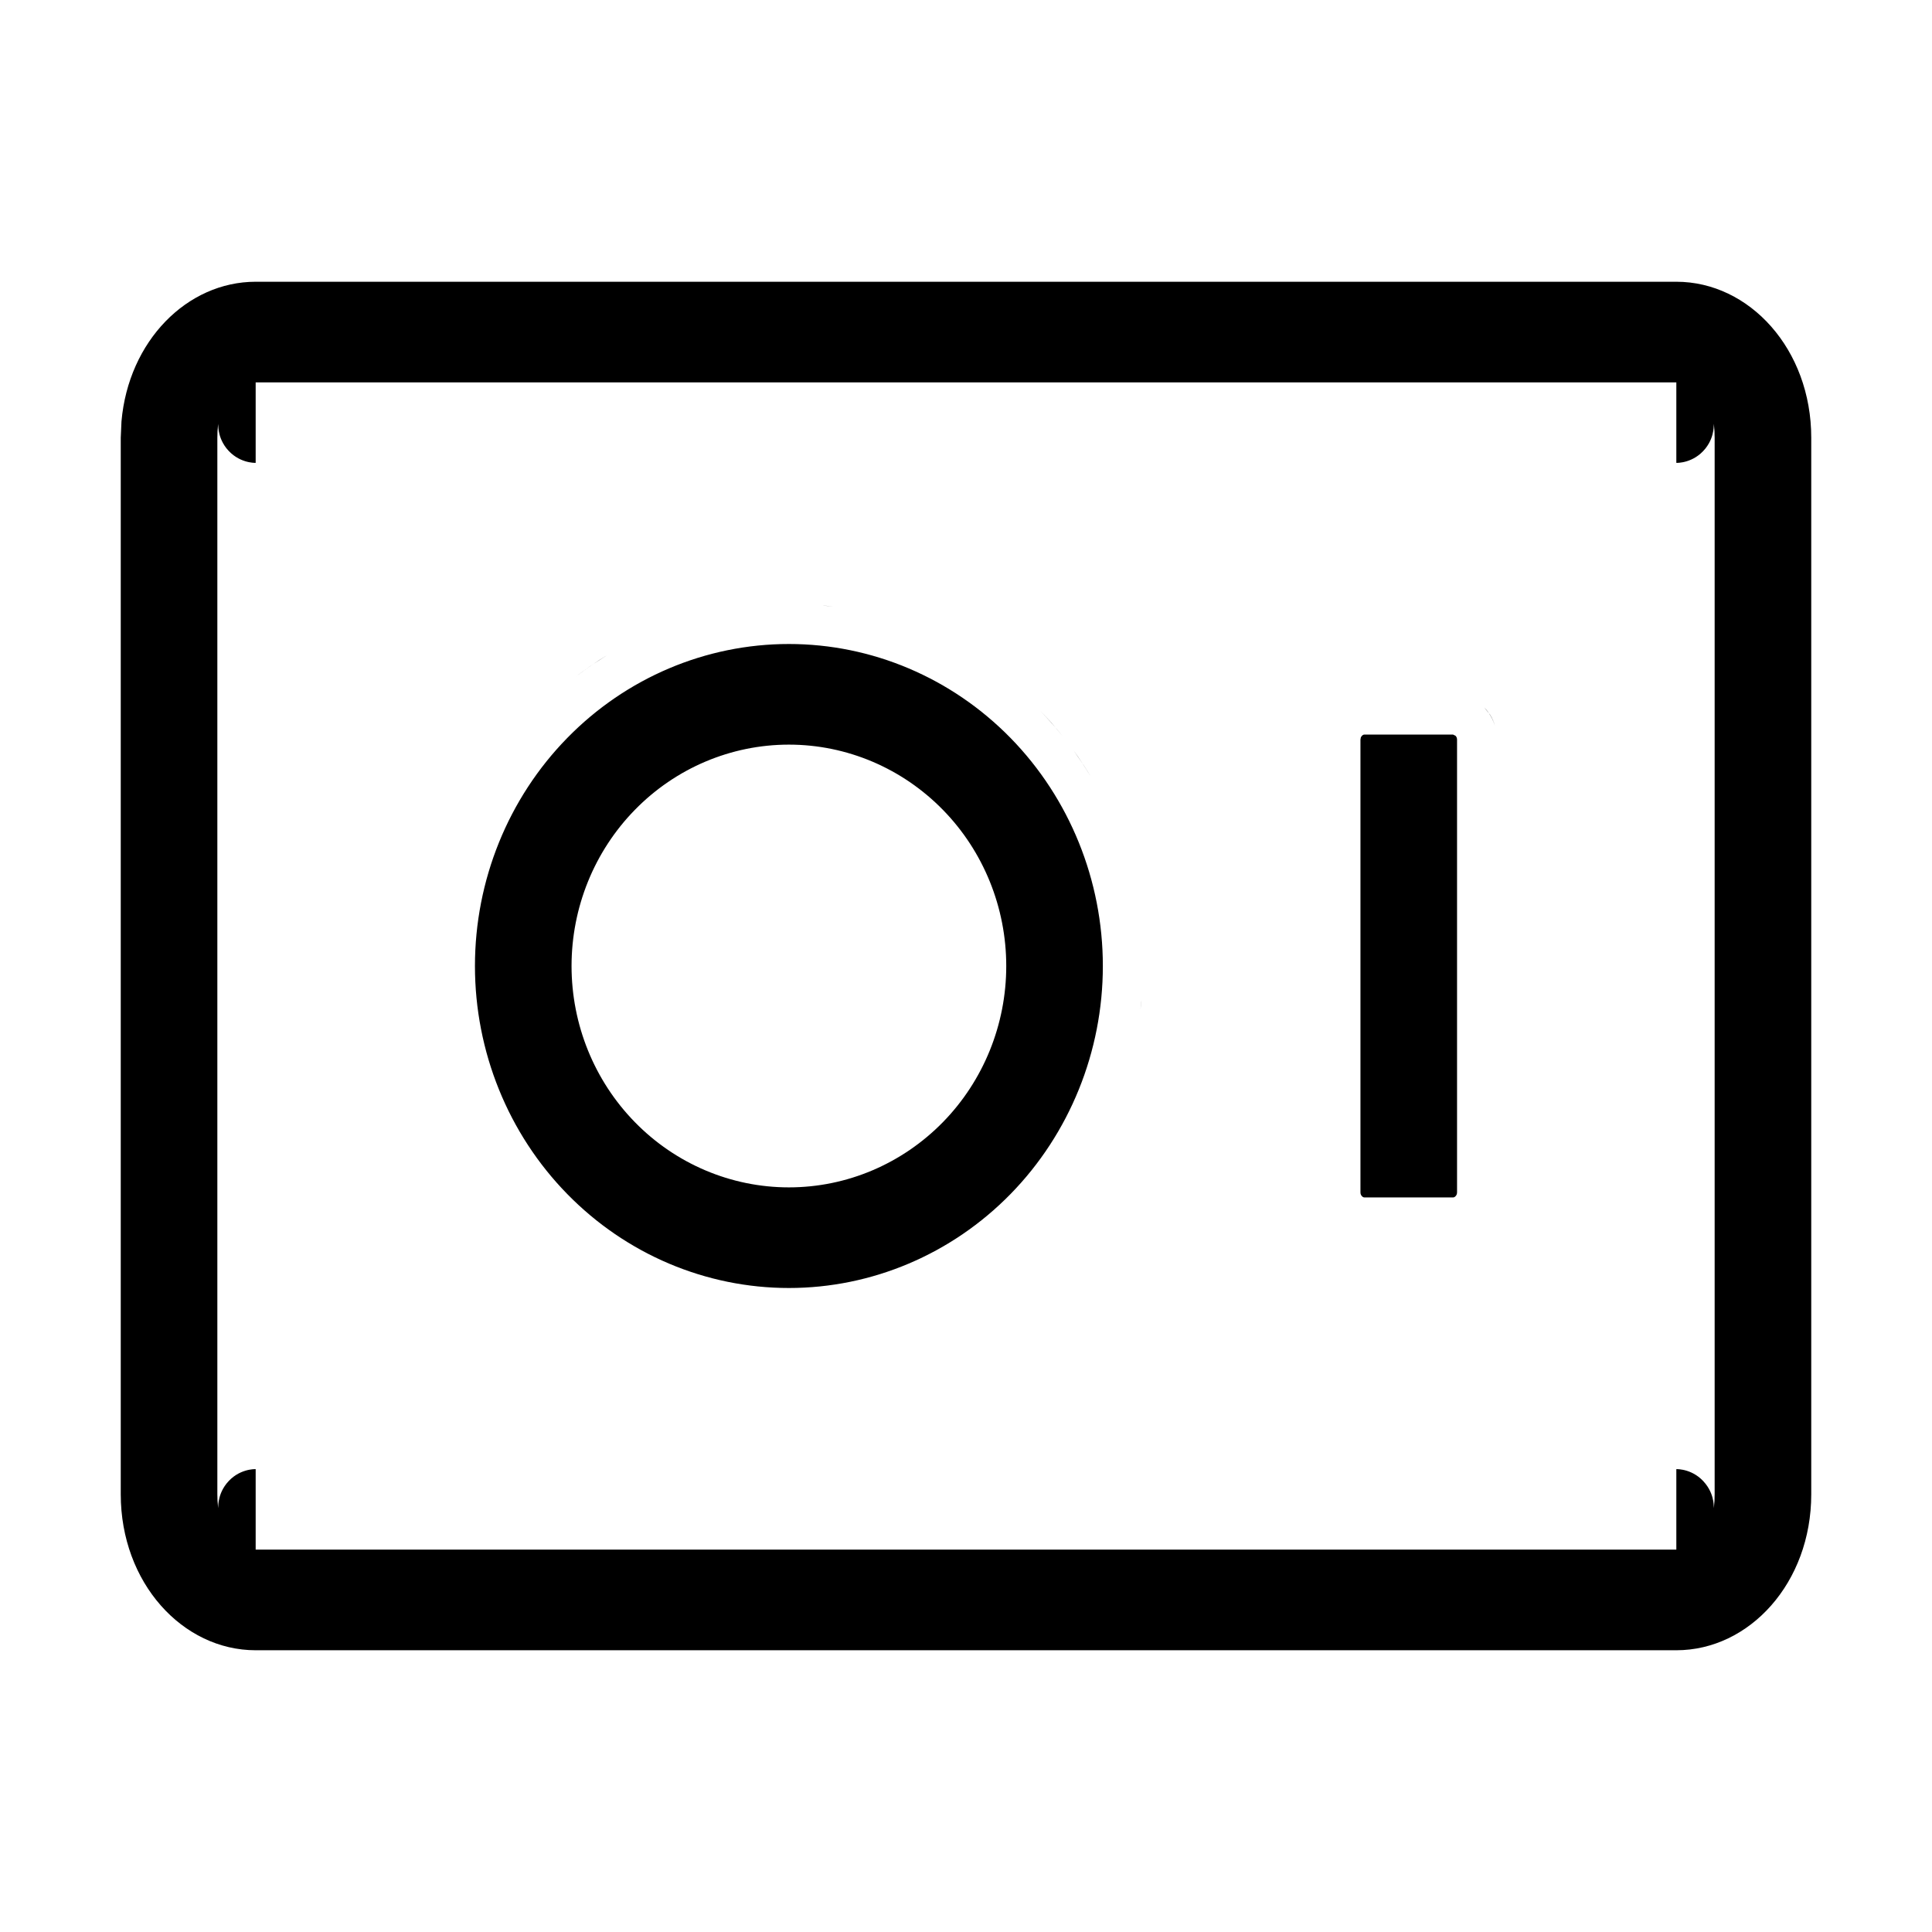 <svg width="24" height="24" viewBox="0 0 24 24" fill="none" xmlns="http://www.w3.org/2000/svg">
<path d="M20.824 3.5C21.733 3.5 22.5 4.339 22.5 5.438V18.562C22.5 19.661 21.733 20.5 20.824 20.5H3.176C2.267 20.5 1.5 19.661 1.5 18.562V5.438L1.509 5.235C1.596 4.237 2.323 3.5 3.176 3.5H20.824ZM3.176 4.75V5.75C3.162 5.75 2.96 5.754 2.813 5.569C2.747 5.485 2.725 5.4 2.717 5.352C2.71 5.306 2.711 5.272 2.711 5.265C2.71 5.27 2.709 5.279 2.707 5.298C2.703 5.333 2.7 5.38 2.7 5.438V18.562C2.7 18.62 2.703 18.667 2.707 18.702C2.709 18.721 2.71 18.732 2.711 18.736C2.711 18.73 2.709 18.695 2.717 18.648C2.725 18.599 2.747 18.513 2.815 18.428C2.963 18.244 3.165 18.25 3.176 18.25V19.25H20.824V18.25C20.838 18.25 21.04 18.246 21.186 18.431C21.253 18.515 21.275 18.6 21.283 18.648C21.291 18.694 21.289 18.728 21.289 18.735C21.29 18.73 21.291 18.721 21.293 18.702C21.297 18.667 21.3 18.62 21.3 18.562V5.438C21.3 5.38 21.297 5.333 21.293 5.298C21.291 5.279 21.29 5.268 21.289 5.264C21.289 5.27 21.291 5.305 21.283 5.352C21.275 5.401 21.253 5.487 21.185 5.572C21.037 5.756 20.835 5.75 20.824 5.75V4.75H3.176ZM9.8 8C10.831 8 11.821 8.419 12.554 9.168C13.286 9.917 13.7 10.936 13.7 12C13.7 13.064 13.286 14.083 12.554 14.832C11.821 15.581 10.831 16 9.8 16C8.769 16 7.778 15.581 7.046 14.832C6.313 14.083 5.9 13.064 5.9 12C5.9 10.936 6.313 9.917 7.046 9.168C7.778 8.419 8.769 8 9.8 8ZM18.05 9.125L18.081 9.14C18.092 9.151 18.1 9.167 18.1 9.188V14.812C18.1 14.833 18.092 14.849 18.081 14.86C18.071 14.871 18.059 14.875 18.05 14.875H16.95C16.941 14.875 16.929 14.871 16.919 14.86C16.908 14.849 16.9 14.833 16.9 14.812V9.188L16.905 9.16C16.909 9.152 16.914 9.145 16.919 9.14C16.929 9.129 16.941 9.125 16.95 9.125H18.05ZM9.8 9.25C9.08 9.25 8.392 9.543 7.887 10.06C7.382 10.576 7.1 11.274 7.1 12C7.1 12.726 7.382 13.424 7.887 13.94C8.392 14.457 9.08 14.75 9.8 14.75C10.52 14.75 11.207 14.457 11.713 13.94C12.218 13.424 12.5 12.726 12.5 12C12.5 11.274 12.218 10.576 11.713 10.06C11.207 9.543 10.52 9.25 9.8 9.25ZM9.583 14.239C9.513 14.232 9.443 14.22 9.374 14.206C9.443 14.22 9.513 14.232 9.583 14.239ZM10.211 14.209C10.168 14.217 10.125 14.223 10.081 14.229C10.125 14.223 10.168 14.217 10.211 14.209ZM9.343 14.199C9.287 14.187 9.233 14.173 9.179 14.156C9.233 14.173 9.287 14.187 9.343 14.199ZM10.406 14.16C10.364 14.172 10.322 14.184 10.279 14.193C10.322 14.184 10.364 14.172 10.406 14.16ZM9.121 14.138C9.077 14.123 9.034 14.108 8.991 14.091C9.034 14.108 9.077 14.123 9.121 14.138ZM10.597 14.095C10.558 14.11 10.518 14.124 10.479 14.138C10.518 14.124 10.558 14.11 10.597 14.095ZM10.774 14.015C10.742 14.031 10.71 14.047 10.677 14.062C10.71 14.047 10.742 14.031 10.774 14.015ZM8.906 14.054C8.875 14.039 8.843 14.025 8.812 14.009C8.843 14.025 8.875 14.039 8.906 14.054ZM10.952 13.913C10.924 13.931 10.895 13.949 10.866 13.966C10.895 13.949 10.924 13.931 10.952 13.913ZM8.731 13.965C8.696 13.944 8.661 13.923 8.626 13.9C8.661 13.923 8.696 13.944 8.731 13.965ZM8.556 13.854C8.522 13.831 8.49 13.806 8.458 13.78C8.49 13.806 8.522 13.831 8.556 13.854ZM8.102 13.429C8.147 13.485 8.194 13.539 8.244 13.591C8.292 13.64 8.343 13.686 8.395 13.73C8.343 13.686 8.292 13.64 8.244 13.591C8.194 13.539 8.147 13.485 8.102 13.429ZM11.492 13.435C11.449 13.489 11.404 13.541 11.355 13.591C11.404 13.541 11.449 13.489 11.492 13.435ZM11.612 13.273C11.59 13.306 11.566 13.339 11.541 13.371C11.566 13.339 11.59 13.306 11.612 13.273ZM7.947 13.211C7.922 13.17 7.897 13.129 7.874 13.086C7.897 13.129 7.922 13.17 7.947 13.211ZM11.72 13.097C11.703 13.127 11.684 13.157 11.666 13.187C11.684 13.157 11.703 13.127 11.72 13.097ZM7.842 13.023C7.819 12.976 7.797 12.93 7.777 12.882C7.797 12.93 7.819 12.976 7.842 13.023ZM11.807 12.916C11.794 12.945 11.781 12.974 11.767 13.003C11.781 12.974 11.794 12.945 11.807 12.916ZM7.758 12.835C7.738 12.785 7.721 12.735 7.705 12.684C7.721 12.735 7.738 12.785 7.758 12.835ZM11.884 12.713C11.872 12.749 11.86 12.785 11.847 12.82C11.86 12.785 11.872 12.749 11.884 12.713ZM11.943 12.493C11.934 12.538 11.924 12.582 11.911 12.626C11.924 12.582 11.934 12.538 11.943 12.493ZM14.179 12.444C14.176 12.475 14.171 12.506 14.167 12.537C14.171 12.502 14.176 12.466 14.18 12.431L14.179 12.444ZM11.989 11.786C11.996 11.857 12 11.928 12 12C12 11.928 11.996 11.857 11.989 11.786ZM5.412 11.679C5.405 11.785 5.4 11.892 5.4 12C5.4 11.892 5.405 11.785 5.412 11.679ZM7.617 11.725C7.623 11.678 7.629 11.633 7.638 11.587C7.629 11.633 7.623 11.678 7.617 11.725ZM11.961 11.587C11.969 11.633 11.976 11.678 11.981 11.725C11.976 11.678 11.969 11.633 11.961 11.587ZM7.655 11.506C7.665 11.461 7.676 11.417 7.688 11.373C7.676 11.417 7.665 11.461 7.655 11.506ZM11.915 11.387C11.925 11.424 11.933 11.461 11.941 11.498C11.933 11.461 11.925 11.424 11.915 11.387ZM7.706 11.312C7.721 11.265 7.738 11.218 7.756 11.172C7.738 11.218 7.721 11.265 7.706 11.312ZM11.852 11.191C11.864 11.224 11.875 11.258 11.886 11.291C11.875 11.258 11.864 11.224 11.852 11.191ZM7.782 11.104C7.798 11.068 7.815 11.033 7.832 10.998C7.815 11.033 7.798 11.068 7.782 11.104ZM11.768 10.998C11.784 11.032 11.8 11.067 11.815 11.102C11.8 11.067 11.784 11.032 11.768 10.998ZM7.875 10.912C7.891 10.883 7.908 10.855 7.925 10.827C7.908 10.855 7.891 10.883 7.875 10.912ZM11.675 10.827C11.692 10.855 11.709 10.883 11.725 10.912C11.709 10.883 11.692 10.855 11.675 10.827ZM11.204 10.269C11.256 10.313 11.307 10.36 11.355 10.409C11.307 10.36 11.256 10.313 11.204 10.269ZM11.039 10.142C11.078 10.169 11.115 10.198 11.152 10.227C11.115 10.198 11.078 10.169 11.039 10.142ZM10.876 10.039C10.906 10.056 10.935 10.074 10.964 10.093C10.935 10.074 10.906 10.056 10.876 10.039ZM10.684 9.94C10.718 9.956 10.752 9.973 10.785 9.99C10.752 9.973 10.718 9.956 10.684 9.94ZM10.469 9.858C10.517 9.874 10.566 9.891 10.613 9.91C10.566 9.891 10.517 9.874 10.469 9.858ZM10.255 9.8C10.312 9.812 10.368 9.827 10.424 9.844C10.368 9.827 10.312 9.812 10.255 9.8ZM9.8 9.75C9.602 9.75 9.408 9.78 9.221 9.832C9.408 9.78 9.602 9.75 9.8 9.75ZM13.337 9.323C13.412 9.427 13.481 9.533 13.547 9.643C13.519 9.596 13.491 9.549 13.461 9.504L13.337 9.323ZM12.654 8.577C12.742 8.654 12.829 8.734 12.911 8.818C12.963 8.871 13.013 8.925 13.062 8.979L13.203 9.148C13.111 9.034 13.014 8.924 12.911 8.818C12.829 8.734 12.742 8.654 12.654 8.577ZM18.508 8.875C18.538 8.921 18.558 8.971 18.573 9.023C18.547 8.936 18.503 8.856 18.439 8.79L18.508 8.875ZM12.443 8.402C12.497 8.444 12.55 8.487 12.602 8.531C12.55 8.487 12.497 8.444 12.443 8.402ZM7.358 8.257C7.287 8.306 7.216 8.357 7.147 8.41C7.274 8.312 7.405 8.222 7.541 8.139L7.358 8.257ZM10.433 7.547C10.548 7.564 10.662 7.587 10.775 7.613C10.662 7.587 10.548 7.564 10.433 7.547ZM10.235 7.522C10.274 7.526 10.312 7.532 10.351 7.537C10.308 7.532 10.265 7.526 10.222 7.521L10.235 7.522ZM8.086 13.408C8.049 13.361 8.014 13.313 7.98 13.263C8.014 13.313 8.049 13.361 8.086 13.408ZM7.642 12.435C7.628 12.365 7.617 12.294 7.61 12.223C7.617 12.294 7.628 12.365 7.642 12.435ZM12.337 8.324C12.373 8.35 12.408 8.375 12.443 8.402C12.408 8.375 12.373 8.35 12.337 8.324Z" fill="#747474" style="fill:#747474;fill:color(display-p3 0.455 0.455 0.455);fill-opacity:1;"/>
</svg>
